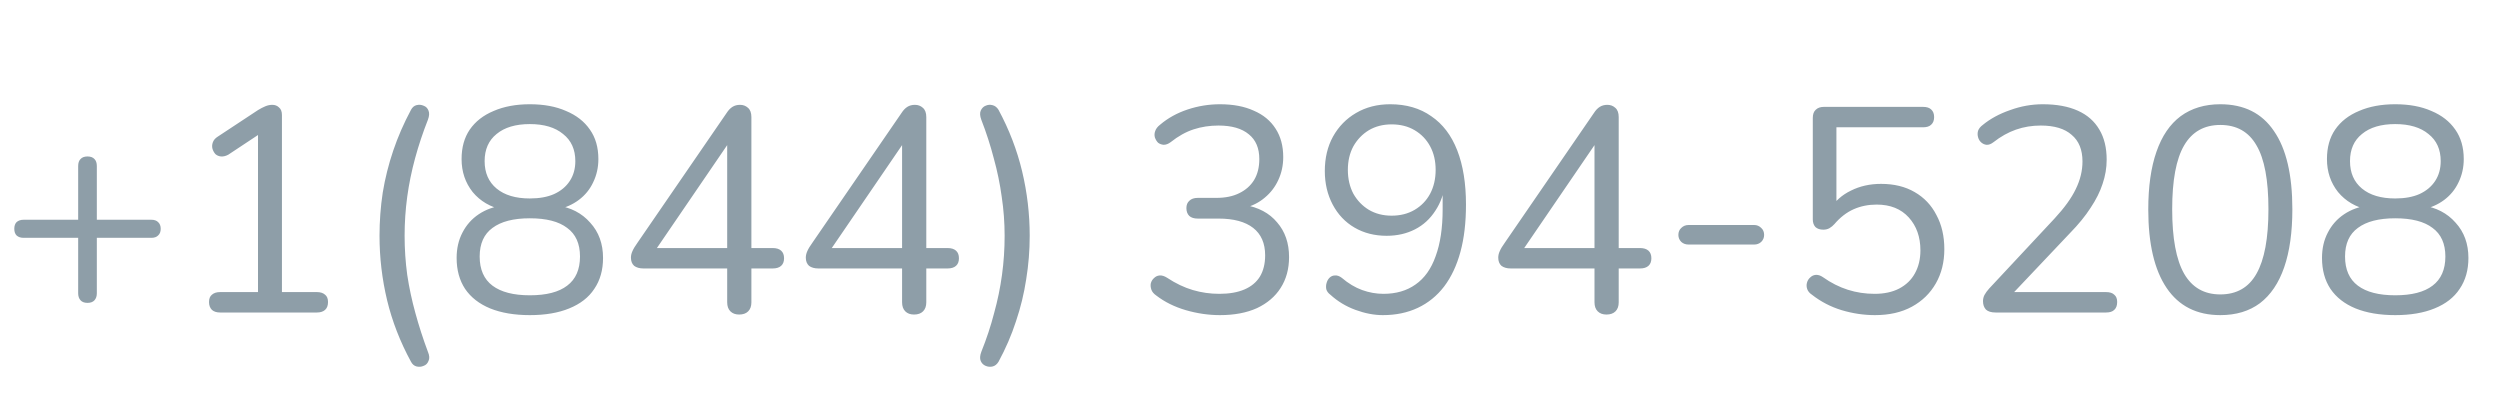 <svg width="120" height="20" viewBox="0 0 120 20" fill="none" xmlns="http://www.w3.org/2000/svg">
<path d="M4.2 14.538C4.051 14.538 3.939 14.496 3.864 14.412C3.789 14.328 3.752 14.216 3.752 14.076V11.416H1.134C0.994 11.416 0.882 11.379 0.798 11.304C0.723 11.229 0.686 11.122 0.686 10.982C0.686 10.842 0.723 10.735 0.798 10.66C0.882 10.585 0.994 10.548 1.134 10.548H3.752V7.972C3.752 7.823 3.789 7.711 3.864 7.636C3.939 7.552 4.051 7.51 4.2 7.51C4.349 7.51 4.461 7.552 4.536 7.636C4.611 7.711 4.648 7.823 4.648 7.972V10.548H7.266C7.406 10.548 7.513 10.585 7.588 10.66C7.672 10.735 7.714 10.842 7.714 10.982C7.714 11.122 7.672 11.229 7.588 11.304C7.513 11.379 7.406 11.416 7.266 11.416H4.648V14.076C4.648 14.216 4.611 14.328 4.536 14.412C4.461 14.496 4.349 14.538 4.2 14.538ZM10.565 15C10.396 15 10.266 14.958 10.172 14.874C10.079 14.781 10.033 14.655 10.033 14.496C10.033 14.337 10.079 14.221 10.172 14.146C10.266 14.062 10.396 14.02 10.565 14.02H12.384V6.082H12.986L10.957 7.426C10.835 7.491 10.719 7.519 10.607 7.51C10.504 7.501 10.415 7.463 10.341 7.398C10.275 7.323 10.229 7.239 10.2 7.146C10.172 7.043 10.177 6.941 10.214 6.838C10.252 6.726 10.331 6.633 10.453 6.558L12.384 5.284C12.506 5.209 12.623 5.149 12.735 5.102C12.847 5.055 12.959 5.032 13.07 5.032C13.201 5.032 13.309 5.074 13.393 5.158C13.486 5.233 13.533 5.354 13.533 5.522V14.02H15.213C15.38 14.02 15.511 14.062 15.604 14.146C15.698 14.221 15.745 14.337 15.745 14.496C15.745 14.664 15.698 14.79 15.604 14.874C15.511 14.958 15.38 15 15.213 15H10.565ZM19.729 17.366C19.206 16.405 18.824 15.42 18.581 14.412C18.338 13.395 18.217 12.363 18.217 11.318C18.217 10.618 18.268 9.927 18.371 9.246C18.483 8.565 18.651 7.893 18.875 7.23C19.099 6.567 19.384 5.914 19.729 5.27C19.794 5.149 19.883 5.074 19.995 5.046C20.116 5.018 20.228 5.027 20.331 5.074C20.443 5.111 20.522 5.191 20.569 5.312C20.616 5.424 20.606 5.569 20.541 5.746C20.298 6.362 20.093 6.978 19.925 7.594C19.757 8.21 19.631 8.826 19.547 9.442C19.463 10.058 19.421 10.683 19.421 11.318C19.421 11.953 19.463 12.578 19.547 13.194C19.64 13.81 19.771 14.421 19.939 15.028C20.107 15.644 20.308 16.265 20.541 16.89C20.616 17.067 20.625 17.212 20.569 17.324C20.522 17.445 20.443 17.525 20.331 17.562C20.228 17.609 20.116 17.618 19.995 17.59C19.883 17.562 19.794 17.487 19.729 17.366ZM25.432 15.126C24.695 15.126 24.06 15.019 23.528 14.804C23.006 14.589 22.604 14.277 22.324 13.866C22.054 13.455 21.918 12.961 21.918 12.382C21.918 11.925 22.012 11.519 22.198 11.164C22.385 10.8 22.646 10.506 22.982 10.282C23.318 10.058 23.706 9.918 24.144 9.862V10.072C23.538 9.941 23.052 9.657 22.688 9.218C22.334 8.77 22.156 8.243 22.156 7.636C22.156 7.076 22.287 6.605 22.548 6.222C22.819 5.83 23.202 5.531 23.696 5.326C24.191 5.111 24.77 5.004 25.432 5.004C26.104 5.004 26.683 5.111 27.168 5.326C27.663 5.531 28.046 5.83 28.316 6.222C28.587 6.605 28.722 7.076 28.722 7.636C28.722 8.037 28.638 8.411 28.47 8.756C28.312 9.092 28.083 9.372 27.784 9.596C27.486 9.82 27.136 9.974 26.734 10.058V9.862C27.397 9.955 27.929 10.231 28.33 10.688C28.741 11.136 28.946 11.701 28.946 12.382C28.946 12.961 28.806 13.455 28.526 13.866C28.256 14.277 27.854 14.589 27.322 14.804C26.8 15.019 26.17 15.126 25.432 15.126ZM25.432 14.174C26.226 14.174 26.823 14.02 27.224 13.712C27.635 13.404 27.84 12.937 27.84 12.312C27.84 11.696 27.635 11.239 27.224 10.94C26.823 10.632 26.226 10.478 25.432 10.478C24.648 10.478 24.051 10.632 23.64 10.94C23.23 11.239 23.024 11.696 23.024 12.312C23.024 12.937 23.23 13.404 23.64 13.712C24.051 14.02 24.648 14.174 25.432 14.174ZM25.432 9.526C25.89 9.526 26.277 9.456 26.594 9.316C26.921 9.167 27.173 8.957 27.35 8.686C27.528 8.415 27.616 8.098 27.616 7.734C27.616 7.174 27.42 6.74 27.028 6.432C26.646 6.115 26.114 5.956 25.432 5.956C24.751 5.956 24.219 6.115 23.836 6.432C23.454 6.74 23.262 7.174 23.262 7.734C23.262 8.294 23.454 8.733 23.836 9.05C24.219 9.367 24.751 9.526 25.432 9.526ZM35.479 15.098C35.302 15.098 35.162 15.047 35.059 14.944C34.956 14.841 34.905 14.697 34.905 14.51V12.886H30.887C30.7 12.886 30.551 12.844 30.439 12.76C30.336 12.667 30.285 12.536 30.285 12.368C30.285 12.265 30.308 12.163 30.355 12.06C30.402 11.948 30.486 11.808 30.607 11.64L34.877 5.424C34.961 5.293 35.054 5.195 35.157 5.13C35.26 5.065 35.381 5.032 35.521 5.032C35.67 5.032 35.796 5.079 35.899 5.172C36.011 5.265 36.067 5.415 36.067 5.62V11.906H37.089C37.266 11.906 37.402 11.948 37.495 12.032C37.588 12.116 37.635 12.237 37.635 12.396C37.635 12.555 37.588 12.676 37.495 12.76C37.402 12.844 37.266 12.886 37.089 12.886H36.067V14.51C36.067 14.697 36.016 14.841 35.913 14.944C35.81 15.047 35.666 15.098 35.479 15.098ZM34.905 11.906V6.474H35.241L31.321 12.214V11.906H34.905ZM43.873 15.098C43.696 15.098 43.556 15.047 43.453 14.944C43.351 14.841 43.3 14.697 43.3 14.51V12.886H39.282C39.095 12.886 38.946 12.844 38.834 12.76C38.731 12.667 38.679 12.536 38.679 12.368C38.679 12.265 38.703 12.163 38.749 12.06C38.796 11.948 38.88 11.808 39.002 11.64L43.272 5.424C43.355 5.293 43.449 5.195 43.551 5.13C43.654 5.065 43.776 5.032 43.916 5.032C44.065 5.032 44.191 5.079 44.294 5.172C44.406 5.265 44.462 5.415 44.462 5.62V11.906H45.483C45.661 11.906 45.796 11.948 45.889 12.032C45.983 12.116 46.029 12.237 46.029 12.396C46.029 12.555 45.983 12.676 45.889 12.76C45.796 12.844 45.661 12.886 45.483 12.886H44.462V14.51C44.462 14.697 44.41 14.841 44.307 14.944C44.205 15.047 44.06 15.098 43.873 15.098ZM43.3 11.906V6.474H43.636L39.715 12.214V11.906H43.3ZM47.928 17.366C47.853 17.487 47.76 17.562 47.648 17.59C47.536 17.618 47.424 17.609 47.312 17.562C47.2 17.515 47.121 17.436 47.074 17.324C47.027 17.212 47.037 17.067 47.102 16.89C47.354 16.265 47.559 15.644 47.718 15.028C47.886 14.421 48.012 13.81 48.096 13.194C48.18 12.578 48.222 11.953 48.222 11.318C48.222 10.683 48.175 10.058 48.082 9.442C47.998 8.826 47.872 8.215 47.704 7.608C47.545 6.992 47.345 6.371 47.102 5.746C47.037 5.569 47.027 5.424 47.074 5.312C47.13 5.191 47.209 5.111 47.312 5.074C47.415 5.027 47.522 5.018 47.634 5.046C47.755 5.074 47.853 5.149 47.928 5.27C48.441 6.222 48.819 7.207 49.062 8.224C49.305 9.241 49.426 10.273 49.426 11.318C49.426 12.018 49.37 12.713 49.258 13.404C49.155 14.085 48.992 14.757 48.768 15.42C48.553 16.083 48.273 16.731 47.928 17.366ZM58.557 15.126C58.015 15.126 57.469 15.047 56.919 14.888C56.377 14.729 55.906 14.496 55.505 14.188C55.383 14.104 55.304 14.011 55.267 13.908C55.229 13.796 55.22 13.693 55.239 13.6C55.267 13.497 55.318 13.413 55.393 13.348C55.467 13.273 55.556 13.231 55.659 13.222C55.771 13.213 55.892 13.25 56.023 13.334C56.433 13.605 56.844 13.801 57.255 13.922C57.665 14.043 58.09 14.104 58.529 14.104C59.005 14.104 59.406 14.034 59.733 13.894C60.059 13.754 60.307 13.549 60.475 13.278C60.643 12.998 60.727 12.657 60.727 12.256C60.727 11.677 60.535 11.239 60.153 10.94C59.77 10.641 59.215 10.492 58.487 10.492H57.493C57.315 10.492 57.18 10.45 57.087 10.366C56.993 10.273 56.947 10.147 56.947 9.988C56.947 9.839 56.993 9.722 57.087 9.638C57.18 9.545 57.315 9.498 57.493 9.498H58.389C58.818 9.498 59.182 9.423 59.481 9.274C59.789 9.125 60.027 8.915 60.195 8.644C60.363 8.364 60.447 8.028 60.447 7.636C60.447 7.113 60.279 6.717 59.943 6.446C59.607 6.166 59.121 6.026 58.487 6.026C58.067 6.026 57.67 6.087 57.297 6.208C56.923 6.329 56.555 6.535 56.191 6.824C56.079 6.908 55.967 6.95 55.855 6.95C55.752 6.941 55.663 6.908 55.589 6.852C55.523 6.787 55.472 6.703 55.435 6.6C55.407 6.497 55.411 6.395 55.449 6.292C55.486 6.18 55.565 6.077 55.687 5.984C56.06 5.667 56.499 5.424 57.003 5.256C57.507 5.088 58.025 5.004 58.557 5.004C59.191 5.004 59.733 5.107 60.181 5.312C60.638 5.508 60.988 5.797 61.231 6.18C61.473 6.553 61.595 7.006 61.595 7.538C61.595 7.939 61.515 8.308 61.357 8.644C61.207 8.971 60.993 9.251 60.713 9.484C60.442 9.717 60.111 9.885 59.719 9.988V9.834C60.4 9.946 60.927 10.226 61.301 10.674C61.683 11.113 61.875 11.668 61.875 12.34C61.875 12.909 61.739 13.404 61.469 13.824C61.207 14.235 60.829 14.557 60.335 14.79C59.84 15.014 59.247 15.126 58.557 15.126ZM66.377 15.126C65.957 15.126 65.519 15.042 65.061 14.874C64.604 14.706 64.203 14.463 63.857 14.146C63.755 14.071 63.689 13.983 63.661 13.88C63.643 13.777 63.647 13.679 63.675 13.586C63.703 13.483 63.75 13.399 63.815 13.334C63.89 13.259 63.979 13.222 64.081 13.222C64.184 13.213 64.291 13.25 64.403 13.334C64.721 13.605 65.047 13.801 65.383 13.922C65.719 14.043 66.06 14.104 66.405 14.104C67.012 14.104 67.525 13.955 67.945 13.656C68.375 13.357 68.697 12.905 68.911 12.298C69.135 11.691 69.247 10.94 69.247 10.044V8.742H69.373C69.317 9.265 69.159 9.722 68.897 10.114C68.645 10.506 68.319 10.805 67.917 11.01C67.516 11.215 67.063 11.318 66.559 11.318C65.981 11.318 65.467 11.187 65.019 10.926C64.571 10.665 64.221 10.296 63.969 9.82C63.717 9.344 63.591 8.807 63.591 8.21C63.591 7.585 63.722 7.034 63.983 6.558C64.254 6.073 64.623 5.695 65.089 5.424C65.565 5.144 66.111 5.004 66.727 5.004C67.502 5.004 68.16 5.195 68.701 5.578C69.252 5.951 69.667 6.497 69.947 7.216C70.227 7.935 70.367 8.803 70.367 9.82C70.367 10.679 70.279 11.435 70.101 12.088C69.924 12.741 69.663 13.297 69.317 13.754C68.972 14.202 68.552 14.543 68.057 14.776C67.563 15.009 67.003 15.126 66.377 15.126ZM66.797 10.352C67.217 10.352 67.586 10.259 67.903 10.072C68.221 9.885 68.468 9.629 68.645 9.302C68.823 8.966 68.911 8.583 68.911 8.154C68.911 7.725 68.823 7.347 68.645 7.02C68.468 6.693 68.221 6.437 67.903 6.25C67.586 6.063 67.217 5.97 66.797 5.97C66.387 5.97 66.023 6.063 65.705 6.25C65.397 6.437 65.15 6.693 64.963 7.02C64.786 7.347 64.697 7.725 64.697 8.154C64.697 8.583 64.786 8.966 64.963 9.302C65.15 9.629 65.397 9.885 65.705 10.072C66.023 10.259 66.387 10.352 66.797 10.352ZM77.11 15.098C76.933 15.098 76.793 15.047 76.69 14.944C76.587 14.841 76.536 14.697 76.536 14.51V12.886H72.518C72.331 12.886 72.182 12.844 72.07 12.76C71.967 12.667 71.916 12.536 71.916 12.368C71.916 12.265 71.939 12.163 71.986 12.06C72.032 11.948 72.117 11.808 72.238 11.64L76.508 5.424C76.592 5.293 76.685 5.195 76.788 5.13C76.891 5.065 77.012 5.032 77.152 5.032C77.301 5.032 77.427 5.079 77.53 5.172C77.642 5.265 77.698 5.415 77.698 5.62V11.906H78.72C78.897 11.906 79.032 11.948 79.126 12.032C79.219 12.116 79.266 12.237 79.266 12.396C79.266 12.555 79.219 12.676 79.126 12.76C79.032 12.844 78.897 12.886 78.72 12.886H77.698V14.51C77.698 14.697 77.647 14.841 77.544 14.944C77.441 15.047 77.296 15.098 77.11 15.098ZM76.536 11.906V6.474H76.872L72.952 12.214V11.906H76.536ZM81.052 11.738C80.912 11.738 80.796 11.696 80.702 11.612C80.609 11.519 80.562 11.407 80.562 11.276C80.562 11.136 80.609 11.024 80.702 10.94C80.796 10.847 80.912 10.8 81.052 10.8H84.202C84.333 10.8 84.445 10.847 84.538 10.94C84.632 11.024 84.678 11.136 84.678 11.276C84.678 11.407 84.632 11.519 84.538 11.612C84.445 11.696 84.333 11.738 84.202 11.738H81.052ZM89.996 15.126C89.464 15.126 88.932 15.047 88.4 14.888C87.877 14.729 87.401 14.482 86.972 14.146C86.86 14.071 86.785 13.983 86.748 13.88C86.711 13.777 86.706 13.675 86.734 13.572C86.762 13.469 86.813 13.385 86.888 13.32C86.963 13.245 87.051 13.203 87.154 13.194C87.266 13.185 87.383 13.222 87.504 13.306C87.887 13.577 88.283 13.777 88.694 13.908C89.105 14.039 89.534 14.104 89.982 14.104C90.439 14.104 90.831 14.02 91.158 13.852C91.494 13.675 91.746 13.432 91.914 13.124C92.091 12.807 92.18 12.438 92.18 12.018C92.18 11.374 91.993 10.847 91.62 10.436C91.247 10.025 90.733 9.82 90.08 9.82C89.679 9.82 89.31 9.895 88.974 10.044C88.638 10.193 88.33 10.431 88.05 10.758C87.985 10.833 87.905 10.898 87.812 10.954C87.728 11.001 87.63 11.024 87.518 11.024C87.359 11.024 87.233 10.982 87.14 10.898C87.056 10.805 87.014 10.683 87.014 10.534V5.662C87.014 5.485 87.061 5.354 87.154 5.27C87.247 5.177 87.378 5.13 87.546 5.13H92.306C92.483 5.13 92.614 5.172 92.698 5.256C92.791 5.34 92.838 5.461 92.838 5.62C92.838 5.779 92.791 5.9 92.698 5.984C92.614 6.068 92.483 6.11 92.306 6.11H88.148V10.044H87.84C88.083 9.652 88.419 9.353 88.848 9.148C89.277 8.933 89.758 8.826 90.29 8.826C90.915 8.826 91.452 8.957 91.9 9.218C92.357 9.479 92.707 9.848 92.95 10.324C93.202 10.791 93.328 11.337 93.328 11.962C93.328 12.578 93.193 13.124 92.922 13.6C92.651 14.076 92.269 14.449 91.774 14.72C91.279 14.991 90.687 15.126 89.996 15.126ZM95.787 15C95.581 15 95.427 14.953 95.325 14.86C95.231 14.757 95.184 14.622 95.184 14.454C95.184 14.351 95.208 14.253 95.254 14.16C95.311 14.057 95.385 13.955 95.478 13.852L98.615 10.492C99.091 9.979 99.431 9.507 99.636 9.078C99.851 8.639 99.959 8.196 99.959 7.748C99.959 7.188 99.786 6.763 99.441 6.474C99.105 6.175 98.61 6.026 97.957 6.026C97.537 6.026 97.14 6.091 96.766 6.222C96.393 6.353 96.034 6.553 95.689 6.824C95.567 6.917 95.455 6.959 95.353 6.95C95.259 6.941 95.175 6.903 95.1 6.838C95.026 6.773 94.975 6.689 94.947 6.586C94.918 6.483 94.918 6.381 94.947 6.278C94.984 6.175 95.058 6.082 95.171 5.998C95.534 5.699 95.973 5.461 96.487 5.284C97 5.097 97.522 5.004 98.055 5.004C98.717 5.004 99.277 5.107 99.734 5.312C100.192 5.517 100.537 5.821 100.77 6.222C101.004 6.614 101.12 7.095 101.12 7.664C101.12 8.056 101.055 8.443 100.924 8.826C100.803 9.199 100.612 9.582 100.35 9.974C100.098 10.366 99.767 10.772 99.356 11.192L96.374 14.342V14.02H101.092C101.27 14.02 101.4 14.062 101.484 14.146C101.578 14.221 101.624 14.337 101.624 14.496C101.624 14.664 101.578 14.79 101.484 14.874C101.4 14.958 101.27 15 101.092 15H95.787ZM106.575 15.126C105.446 15.126 104.587 14.692 103.999 13.824C103.411 12.956 103.117 11.701 103.117 10.058C103.117 8.957 103.248 8.033 103.509 7.286C103.77 6.53 104.158 5.961 104.671 5.578C105.194 5.195 105.828 5.004 106.575 5.004C107.714 5.004 108.572 5.433 109.151 6.292C109.739 7.141 110.033 8.392 110.033 10.044C110.033 11.145 109.902 12.074 109.641 12.83C109.38 13.586 108.992 14.16 108.479 14.552C107.966 14.935 107.331 15.126 106.575 15.126ZM106.575 14.132C107.359 14.132 107.938 13.801 108.311 13.138C108.694 12.466 108.885 11.435 108.885 10.044C108.885 8.644 108.694 7.622 108.311 6.978C107.938 6.325 107.359 5.998 106.575 5.998C105.8 5.998 105.222 6.325 104.839 6.978C104.456 7.631 104.265 8.653 104.265 10.044C104.265 11.435 104.456 12.466 104.839 13.138C105.222 13.801 105.8 14.132 106.575 14.132ZM114.97 15.126C114.232 15.126 113.598 15.019 113.066 14.804C112.543 14.589 112.142 14.277 111.862 13.866C111.591 13.455 111.456 12.961 111.456 12.382C111.456 11.925 111.549 11.519 111.736 11.164C111.922 10.8 112.184 10.506 112.52 10.282C112.856 10.058 113.243 9.918 113.682 9.862V10.072C113.075 9.941 112.59 9.657 112.226 9.218C111.871 8.77 111.694 8.243 111.694 7.636C111.694 7.076 111.824 6.605 112.086 6.222C112.356 5.83 112.739 5.531 113.234 5.326C113.728 5.111 114.307 5.004 114.97 5.004C115.642 5.004 116.22 5.111 116.706 5.326C117.2 5.531 117.583 5.83 117.854 6.222C118.124 6.605 118.26 7.076 118.26 7.636C118.26 8.037 118.176 8.411 118.008 8.756C117.849 9.092 117.62 9.372 117.322 9.596C117.023 9.82 116.673 9.974 116.272 10.058V9.862C116.934 9.955 117.466 10.231 117.868 10.688C118.278 11.136 118.484 11.701 118.484 12.382C118.484 12.961 118.344 13.455 118.064 13.866C117.793 14.277 117.392 14.589 116.86 14.804C116.337 15.019 115.707 15.126 114.97 15.126ZM114.97 14.174C115.763 14.174 116.36 14.02 116.762 13.712C117.172 13.404 117.378 12.937 117.378 12.312C117.378 11.696 117.172 11.239 116.762 10.94C116.36 10.632 115.763 10.478 114.97 10.478C114.186 10.478 113.588 10.632 113.178 10.94C112.767 11.239 112.562 11.696 112.562 12.312C112.562 12.937 112.767 13.404 113.178 13.712C113.588 14.02 114.186 14.174 114.97 14.174ZM114.97 9.526C115.427 9.526 115.814 9.456 116.132 9.316C116.458 9.167 116.71 8.957 116.888 8.686C117.065 8.415 117.154 8.098 117.154 7.734C117.154 7.174 116.958 6.74 116.566 6.432C116.183 6.115 115.651 5.956 114.97 5.956C114.288 5.956 113.756 6.115 113.374 6.432C112.991 6.74 112.8 7.174 112.8 7.734C112.8 8.294 112.991 8.733 113.374 9.05C113.756 9.367 114.288 9.526 114.97 9.526Z" fill="#8E9EA8"/>
</svg>
